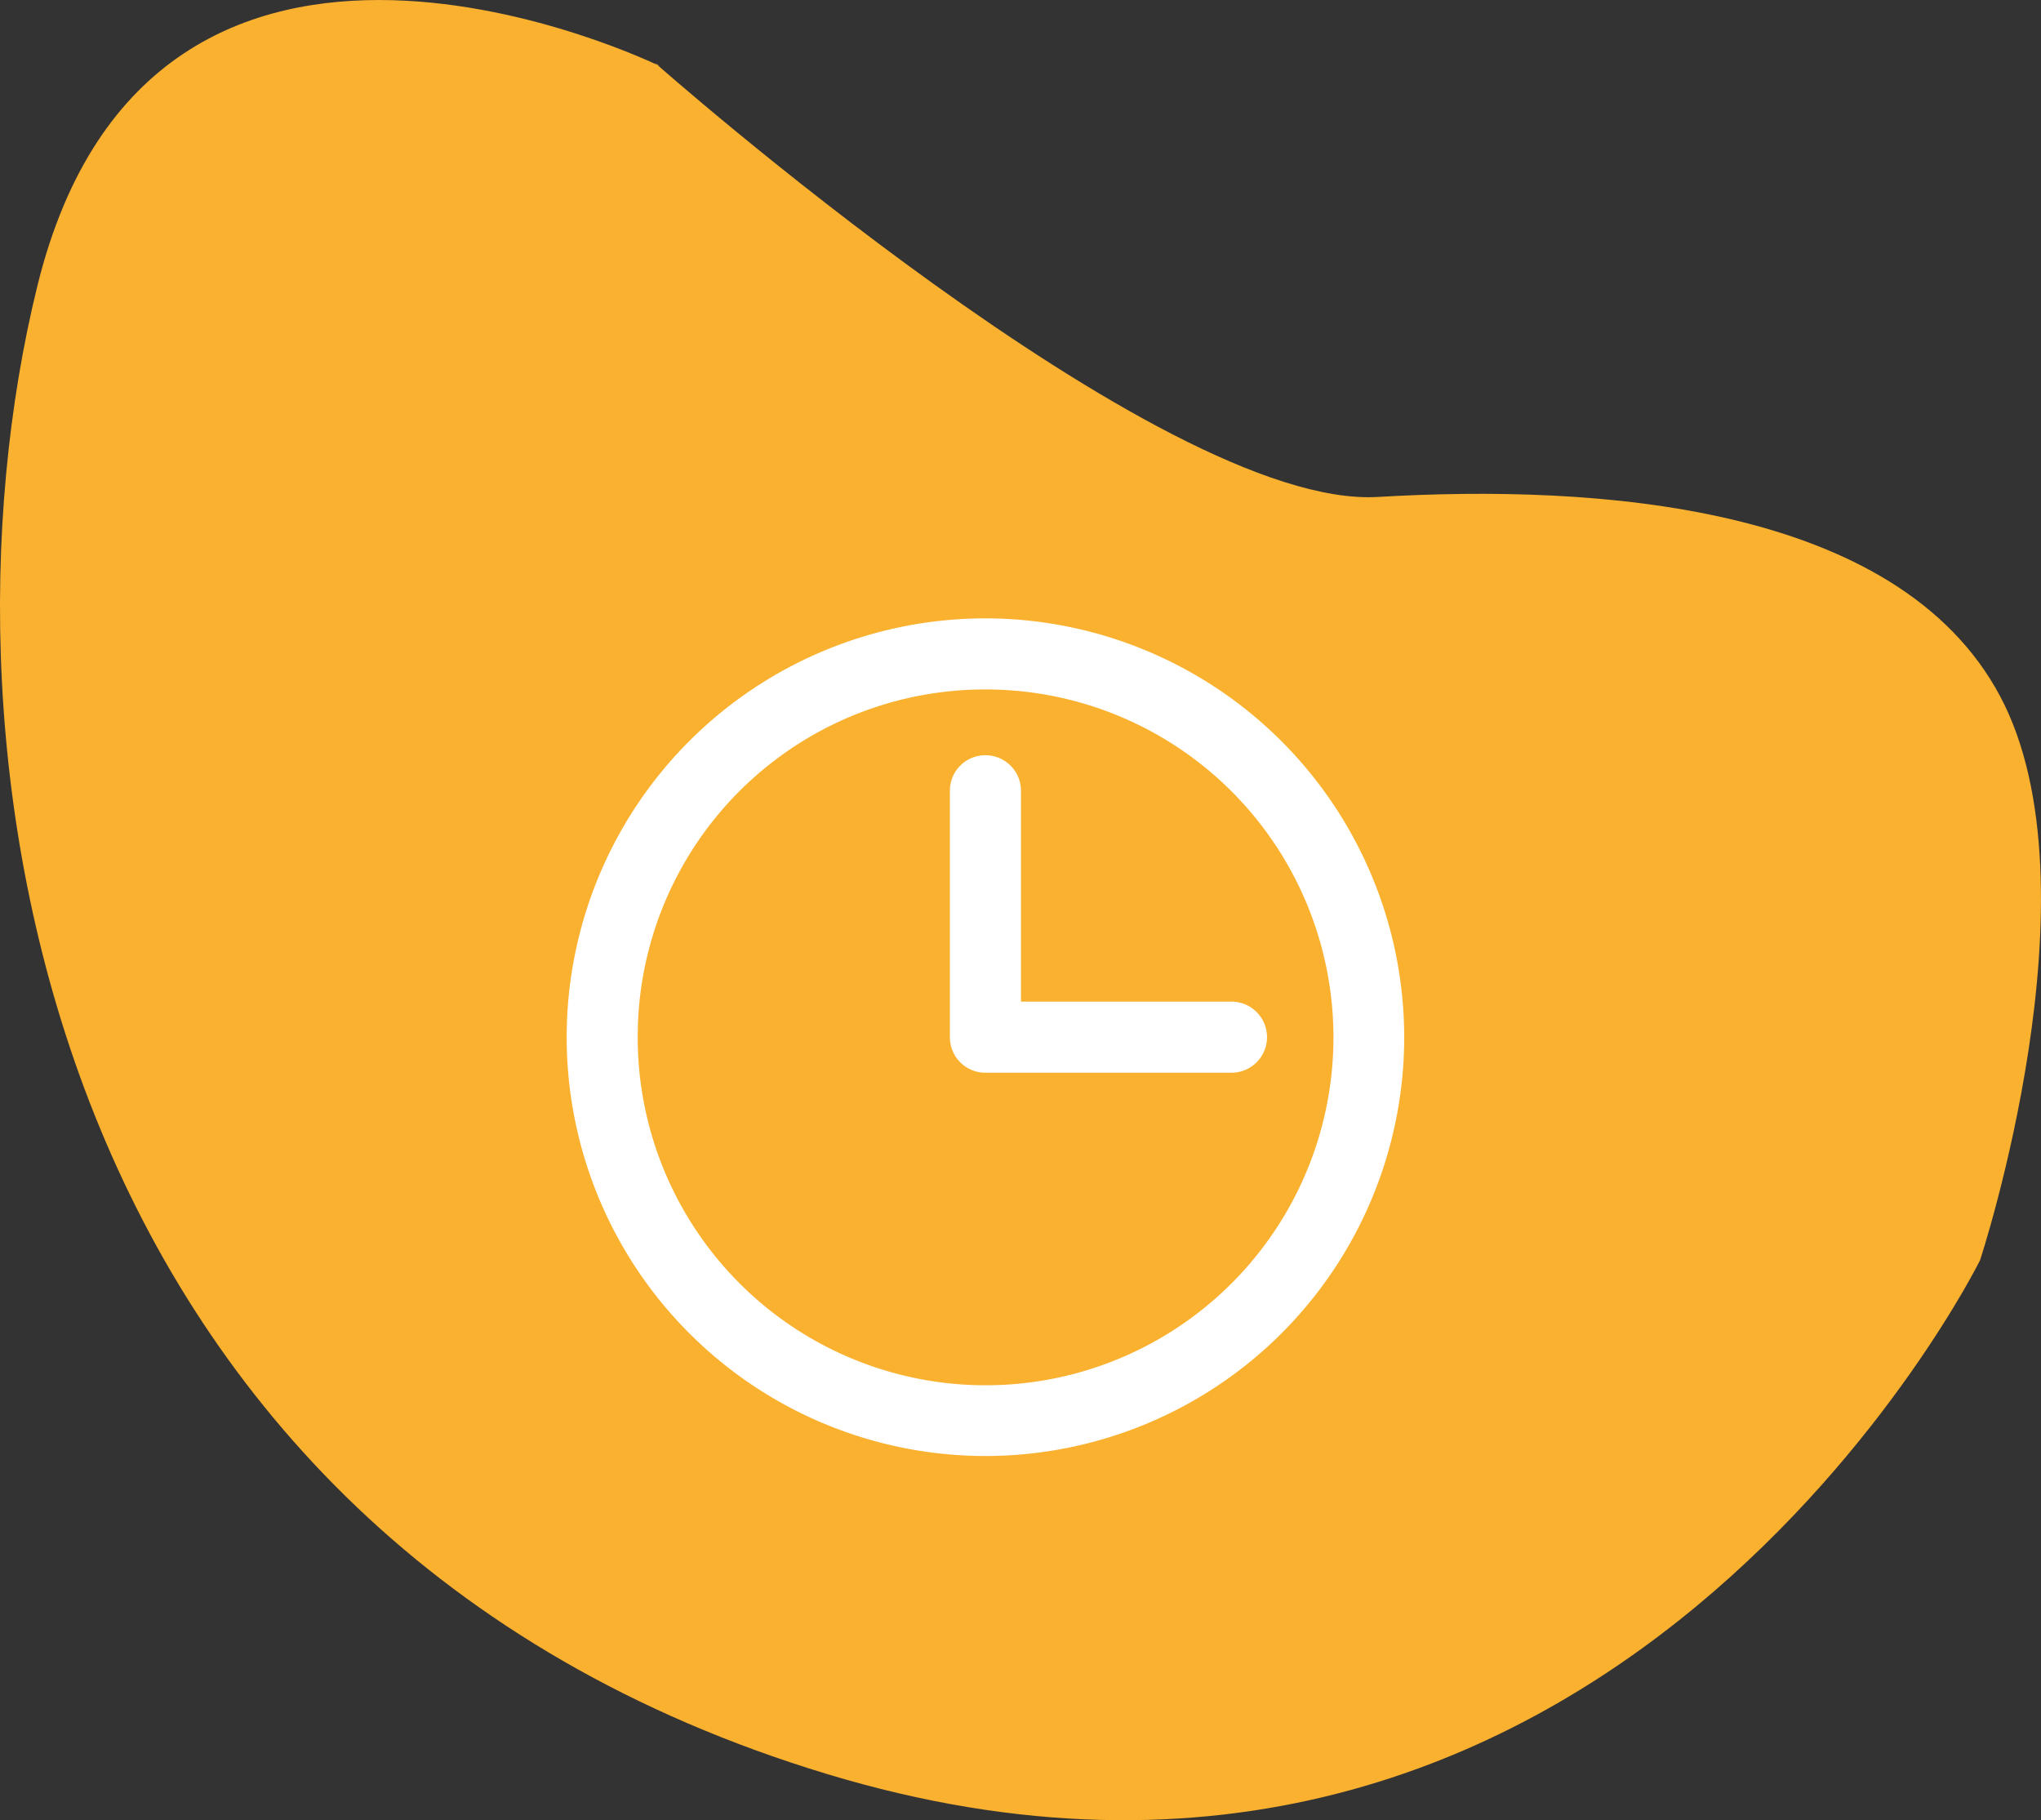 <svg xmlns="http://www.w3.org/2000/svg" width="74.936" height="66.82" viewBox="0 0 74.936 66.82">
  <rect x="0" y="0" width="74.936" height="66.82" fill="#333333" stroke="none"/>
  <g id="Group_181" data-name="Group 181" transform="translate(-890.5 -3288)">
    <path id="Path_24" data-name="Path 24" d="M-4431.506-18369.123s-18.6-9.129-22.84,8.063.235,45.92,28.965,54.633,42.358-18.854,42.358-18.854,4.5-13.645.735-20.709-14.838-7.783-22.845-7.312-26.541-15.937-26.541-15.937" transform="translate(5346.221 21659.545)" fill="#fab12f"/>
    <path id="Path_54" data-name="Path 54" d="M16.067,1A15.075,15.075,0,1,0,31.142,16.075,15.091,15.091,0,0,0,16.067,1Zm0,2.01A13.072,13.072,0,1,1,3,16.075,13.049,13.049,0,0,1,16.067,3.01Zm-.016,3.015a1,1,0,0,0-.989,1.021v9.029a1,1,0,0,0,1.005,1.005H25.1a1.005,1.005,0,1,0,0-2.01H17.072V7.046a1.005,1.005,0,0,0-1.021-1.021Z" transform="translate(910.614 3310)" fill="#fff" stroke="#fff" stroke-width="0.6"/>
  </g>
</svg>
